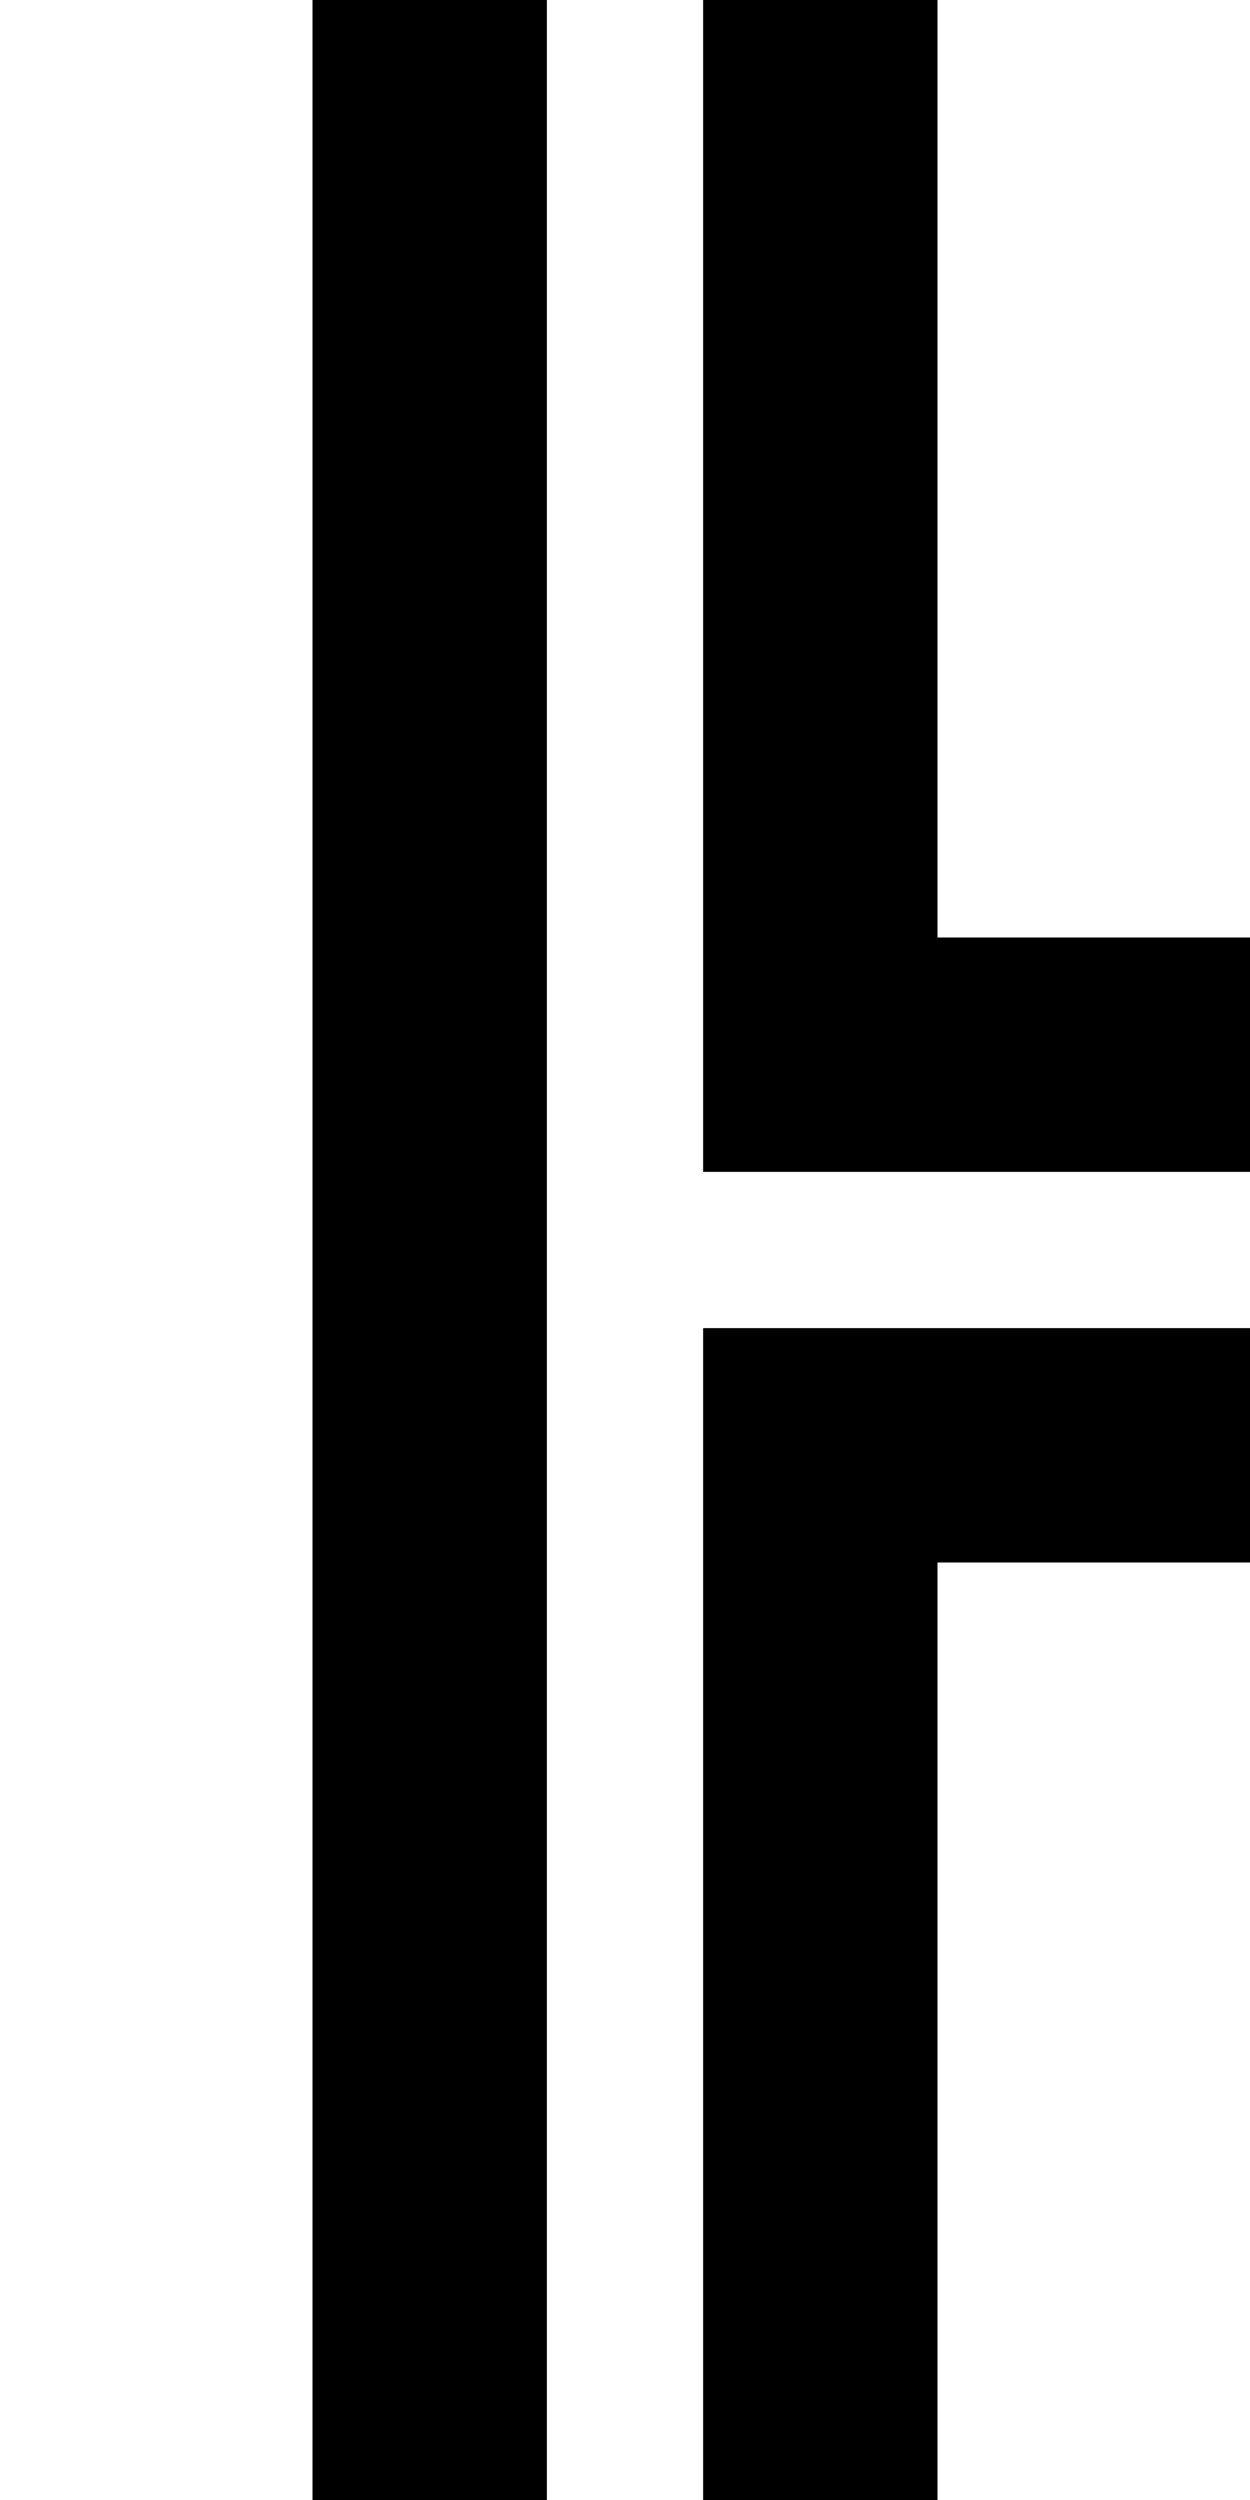 <?xml version="1.0" standalone="no"?>
<!DOCTYPE svg PUBLIC "-//W3C//DTD SVG 20010904//EN"
 "http://www.w3.org/TR/2001/REC-SVG-20010904/DTD/svg10.dtd">
<svg version="1.0" xmlns="http://www.w3.org/2000/svg"
 width="64pt" height="128pt" viewBox="0 0 64 128"
 preserveAspectRatio="xMidYMid meet">
<g transform="translate(0,128) scale(1,-1)"
fill="#000000" stroke="none">
<path d="M16 64 l0 -64 6 0 6 0 0 64 0 64 -6 0 -6 0 0 -64z"/>
<path d="M36 98 l0 -30 14 0 14 0 0 6 0 6 -8 0 -8 0 0 24 0 24 -6 0 -6 0 0
-30z"/>
<path d="M36 30 l0 -30 6 0 6 0 0 24 0 24 8 0 8 0 0 6 0 6 -14 0 -14 0 0 -30z"/>
</g>
</svg>
